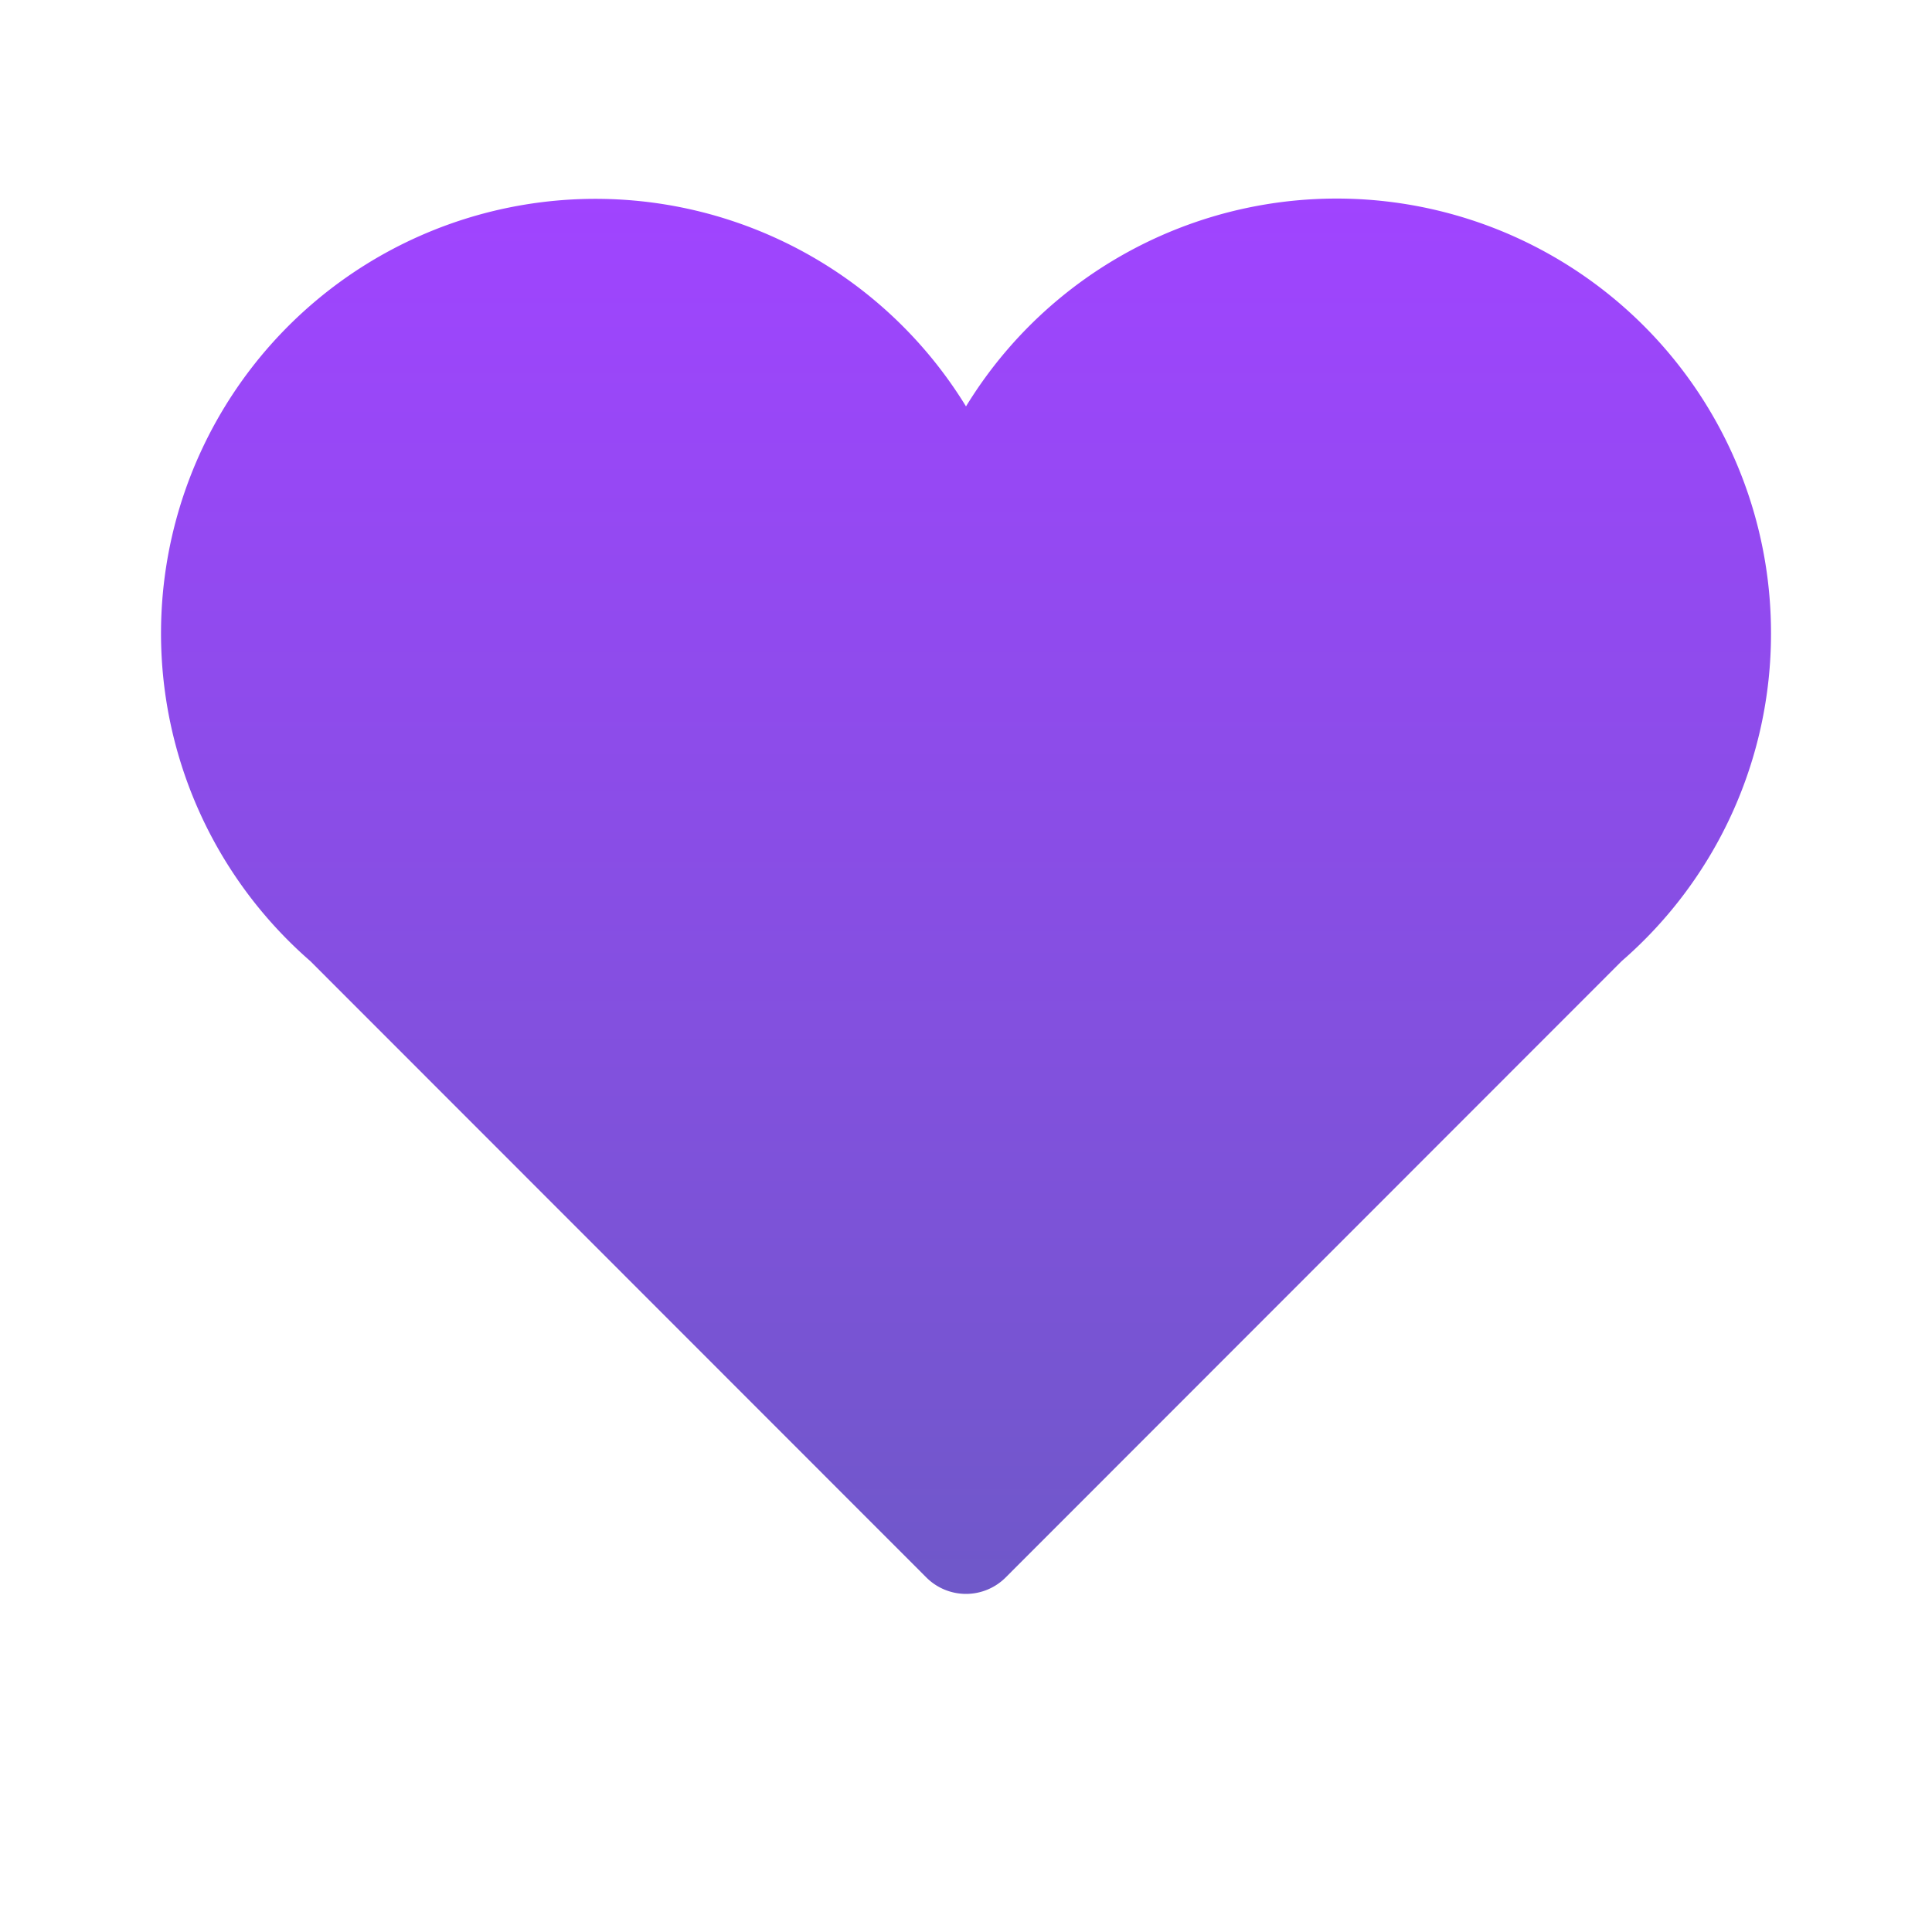 <svg xmlns="http://www.w3.org/2000/svg" xmlns:xlink="http://www.w3.org/1999/xlink" viewBox="0 0 600 600"><defs><style>.a{fill:url(#a);}</style><linearGradient id="a" x1="300" y1="61.67" x2="300" y2="495" gradientUnits="userSpaceOnUse"><stop offset="0" stop-color="#a044ff"/><stop offset="1" stop-color="#6f58c9"/></linearGradient></defs><title>Karton_hart_3</title><path class="a" d="M550,196.75a134.9,134.9,0,0,0-250-70.54A134.93,134.93,0,1,0,96.35,298.46L287.68,489.89a17.41,17.41,0,0,0,24.64,0L503.65,298.46A134.62,134.62,0,0,0,550,196.75Z"/></svg>